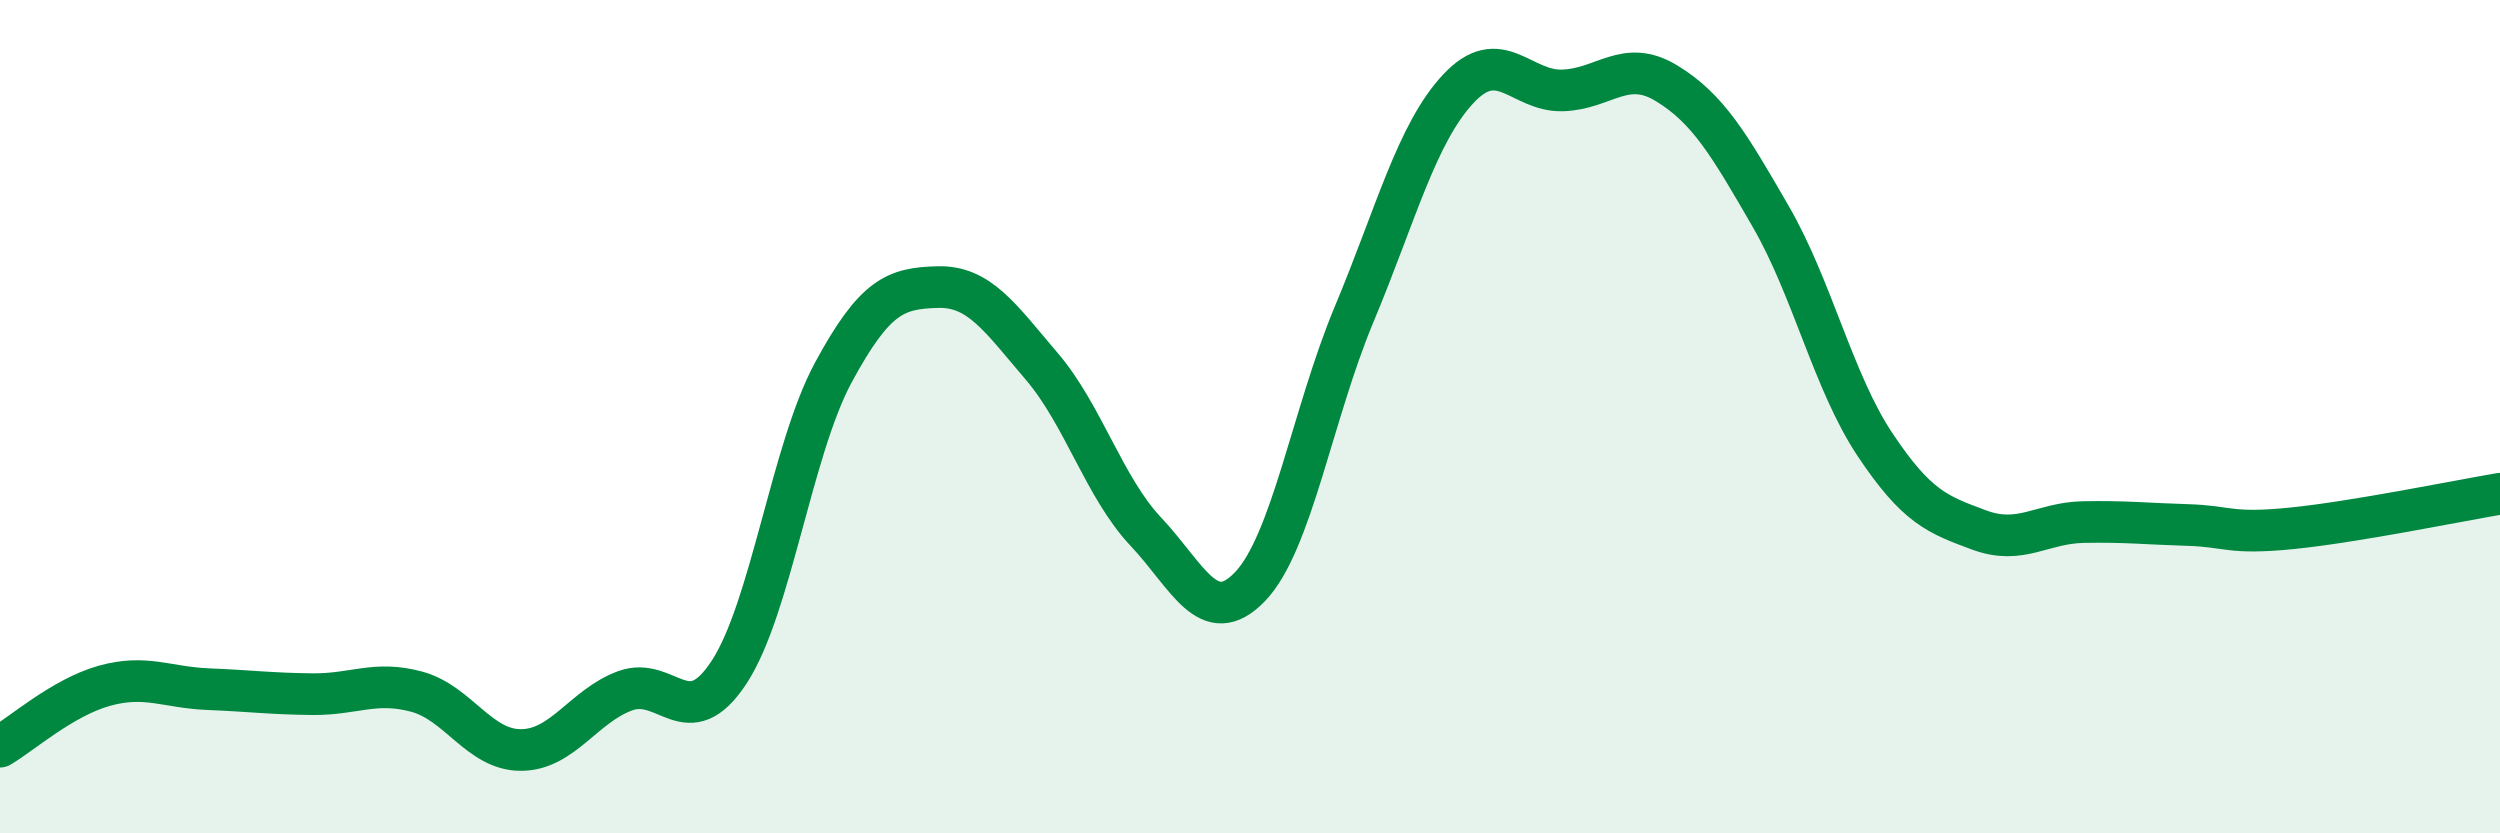 
    <svg width="60" height="20" viewBox="0 0 60 20" xmlns="http://www.w3.org/2000/svg">
      <path
        d="M 0,17.92 C 0.5,17.63 1.5,16.74 2.5,16.46 C 3.5,16.18 4,16.5 5,16.54 C 6,16.58 6.5,16.65 7.5,16.66 C 8.5,16.67 9,16.33 10,16.6 C 11,16.87 11.5,18 12.5,18 C 13.5,18 14,16.95 15,16.58 C 16,16.21 16.5,17.66 17.5,16.13 C 18.5,14.6 19,10.79 20,8.94 C 21,7.09 21.5,6.92 22.5,6.89 C 23.5,6.86 24,7.62 25,8.79 C 26,9.96 26.5,11.7 27.5,12.76 C 28.5,13.82 29,15.12 30,14.08 C 31,13.04 31.5,9.93 32.5,7.54 C 33.5,5.15 34,3.2 35,2.13 C 36,1.06 36.5,2.2 37.5,2.17 C 38.5,2.14 39,1.39 40,2 C 41,2.61 41.5,3.47 42.5,5.2 C 43.5,6.93 44,9.17 45,10.67 C 46,12.17 46.5,12.35 47.5,12.72 C 48.5,13.09 49,12.55 50,12.53 C 51,12.51 51.5,12.57 52.5,12.6 C 53.5,12.63 53.5,12.83 55,12.68 C 56.5,12.53 59,12.02 60,11.85L60 20L0 20Z"
        fill="#008740"
        opacity="0.1"
        stroke-linecap="round"
        stroke-linejoin="round"
      />
      <path
        d="M 0,17.92 C 0.5,17.63 1.5,16.74 2.5,16.46 C 3.5,16.18 4,16.5 5,16.54 C 6,16.58 6.5,16.65 7.5,16.66 C 8.5,16.67 9,16.33 10,16.6 C 11,16.87 11.5,18 12.5,18 C 13.5,18 14,16.95 15,16.58 C 16,16.21 16.5,17.66 17.5,16.13 C 18.5,14.6 19,10.79 20,8.94 C 21,7.09 21.5,6.92 22.5,6.89 C 23.5,6.86 24,7.62 25,8.79 C 26,9.96 26.5,11.7 27.5,12.76 C 28.5,13.82 29,15.12 30,14.08 C 31,13.04 31.5,9.93 32.5,7.54 C 33.5,5.15 34,3.2 35,2.13 C 36,1.06 36.5,2.2 37.5,2.17 C 38.5,2.14 39,1.39 40,2 C 41,2.61 41.5,3.47 42.5,5.2 C 43.5,6.93 44,9.17 45,10.67 C 46,12.17 46.5,12.35 47.5,12.72 C 48.5,13.09 49,12.55 50,12.53 C 51,12.51 51.5,12.57 52.5,12.6 C 53.5,12.63 53.5,12.83 55,12.68 C 56.5,12.53 59,12.02 60,11.85"
        stroke="#008740"
        stroke-width="1"
        fill="none"
        stroke-linecap="round"
        stroke-linejoin="round"
      />
    </svg>
  